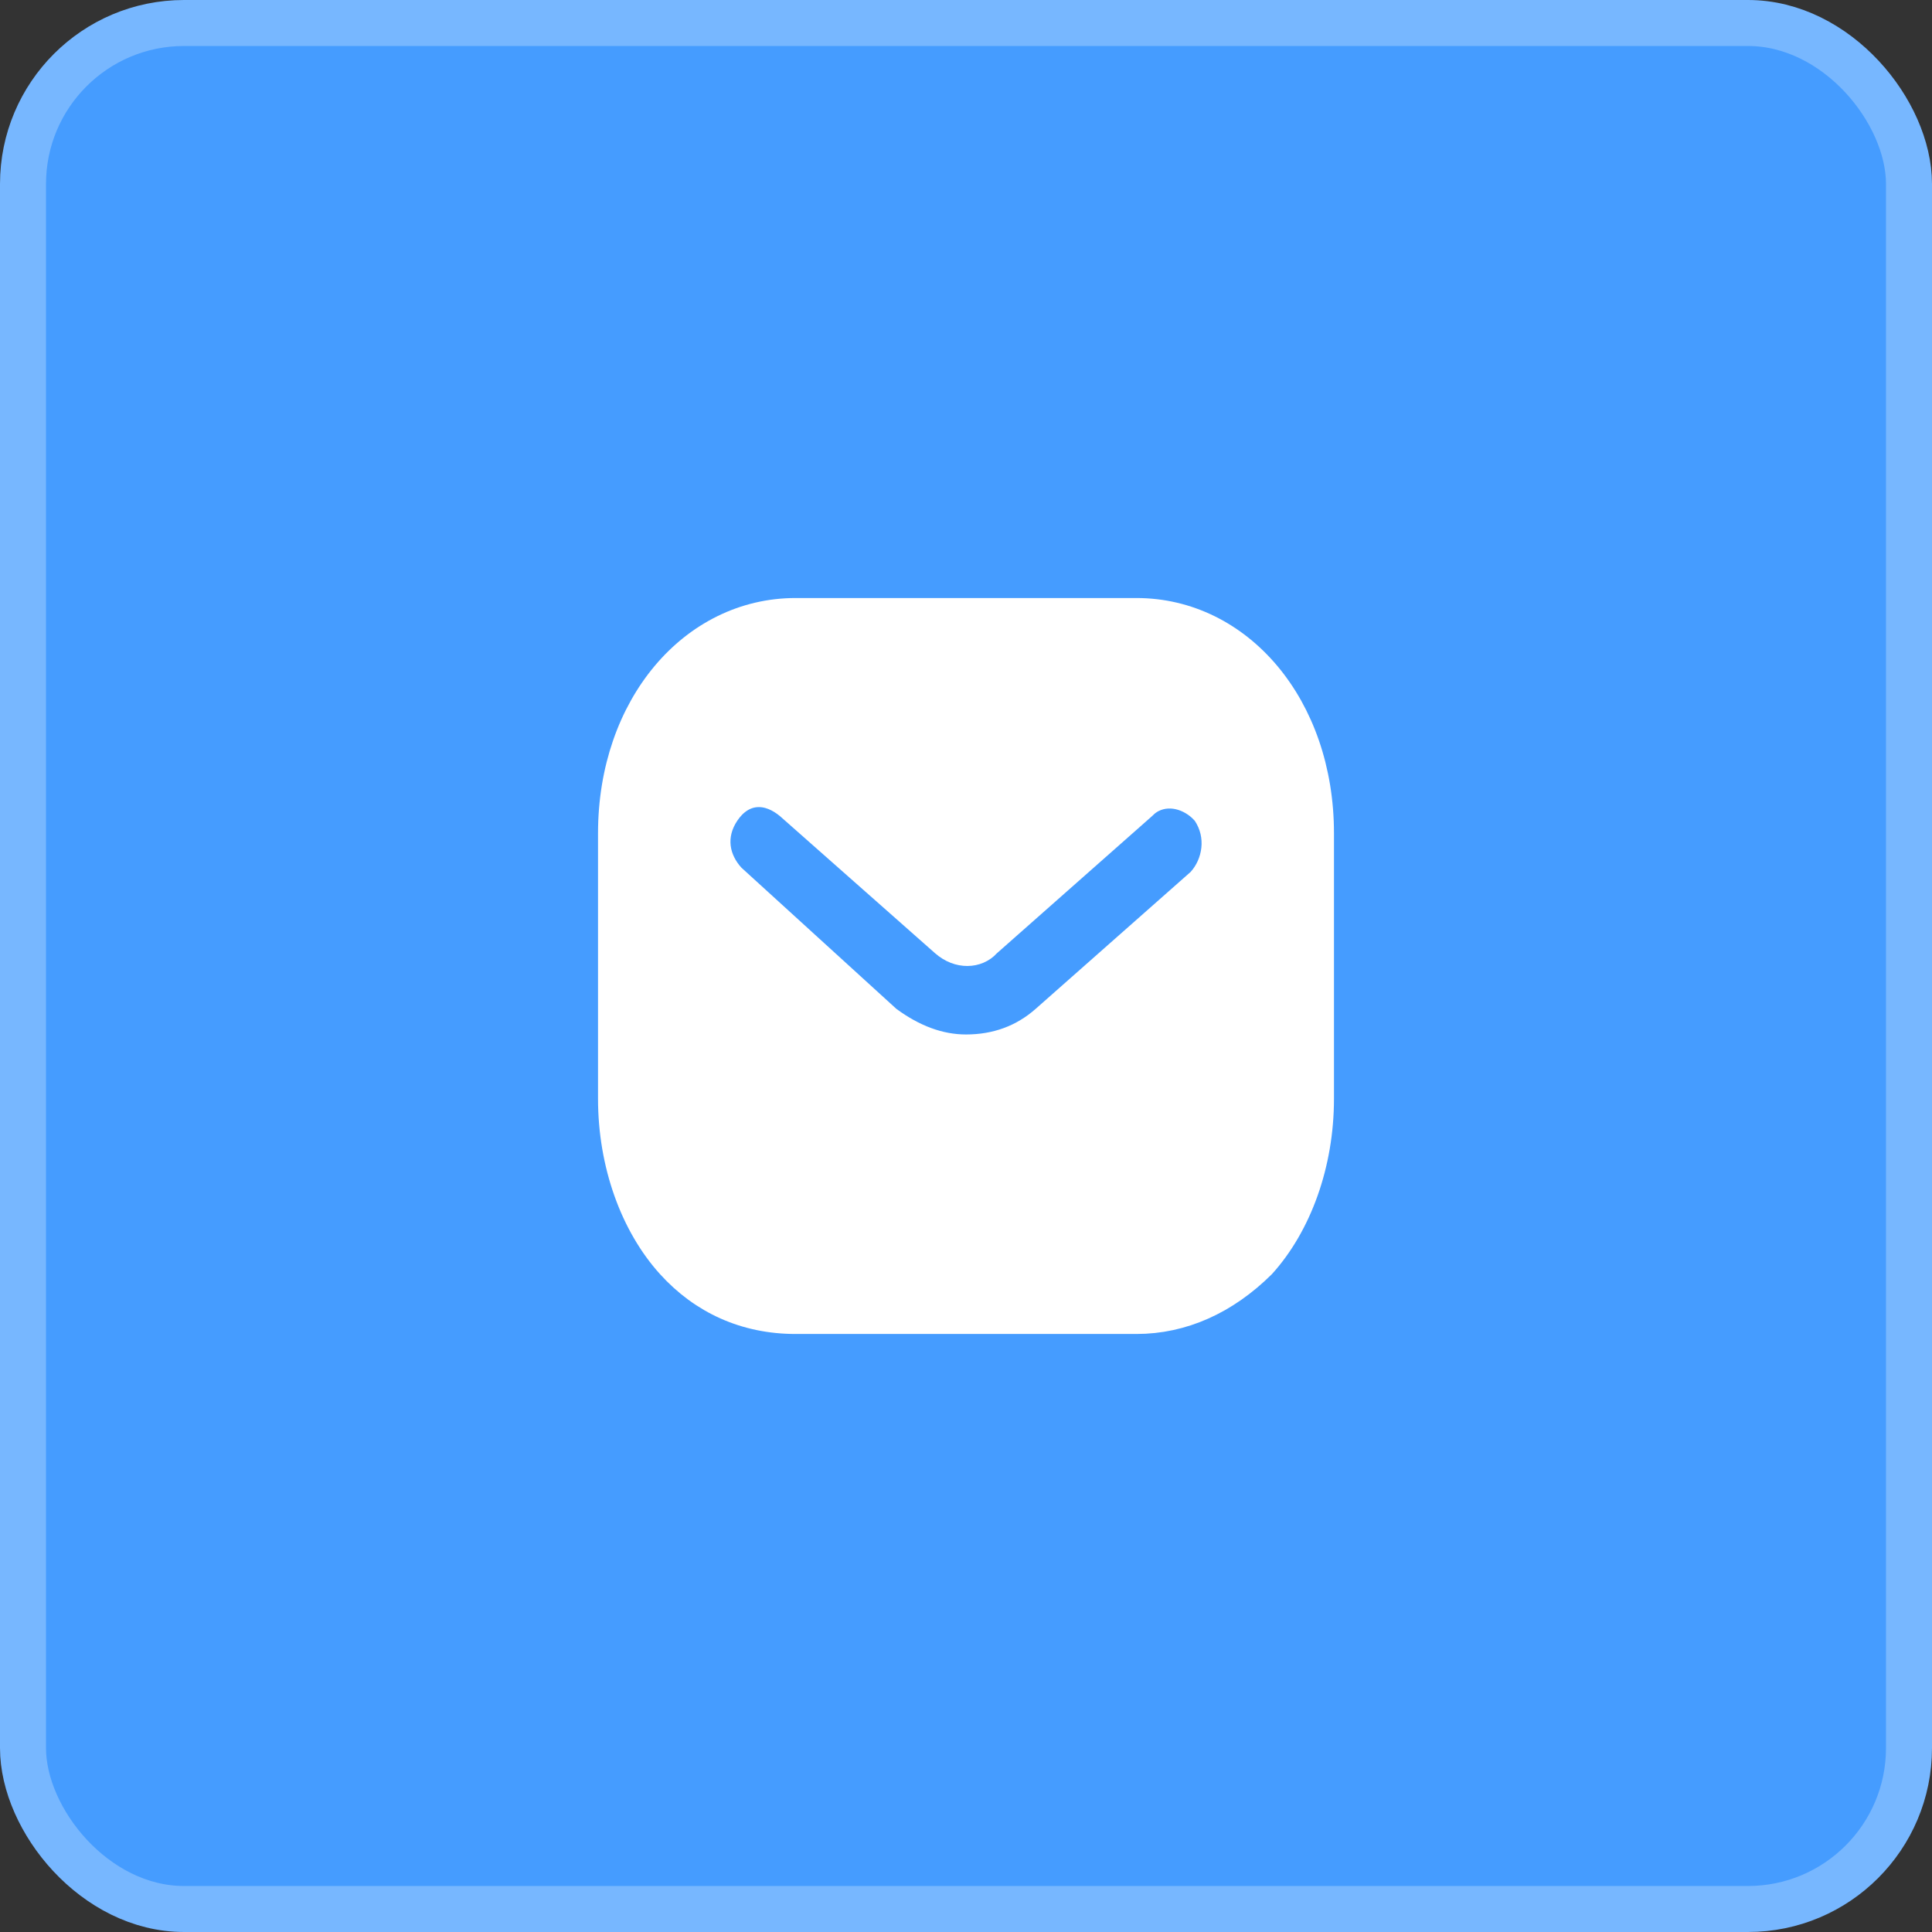 <?xml version="1.0" encoding="UTF-8"?> <svg xmlns="http://www.w3.org/2000/svg" width="42" height="42" viewBox="0 0 42 42" fill="none"><rect x="0" y="0" width="42" height="42" fill="#333333" stroke="none"/><rect x="0.5" y="0.5" width="41" height="41" rx="3.5" fill="#459CFF" stroke="#77B7FF"></rect><path d="M17.295 13.298H24.705C26.935 13.298 28.702 15.345 28.702 18.116V23.884C28.702 25.308 28.217 26.627 27.434 27.494C26.64 28.28 25.706 28.702 24.705 28.702H17.295C16.201 28.702 15.271 28.274 14.568 27.498C13.783 26.631 13.298 25.31 13.298 23.884V18.116C13.298 15.345 15.065 13.298 17.295 13.298ZM16.441 17.25C16.168 17.27 15.946 17.433 15.785 17.67C15.622 17.91 15.559 18.167 15.589 18.419C15.619 18.666 15.737 18.885 15.896 19.061L15.915 19.08L19.284 22.15L19.295 22.16L19.308 22.17C19.851 22.57 20.417 22.786 21 22.786C21.658 22.786 22.235 22.576 22.713 22.153L26.081 19.177L26.094 19.165L26.105 19.153C26.437 18.787 26.555 18.17 26.215 17.67L26.203 17.653L26.189 17.638L26.123 17.57C25.963 17.421 25.76 17.317 25.546 17.287C25.325 17.257 25.09 17.307 24.9 17.469L24.845 17.521L21.477 20.498L21.464 20.509L21.453 20.521C21.246 20.75 20.846 20.783 20.523 20.498L17.155 17.521L17.148 17.515C16.947 17.348 16.704 17.231 16.441 17.25Z" fill="white" stroke="white" stroke-width="0.595"></path></svg> 